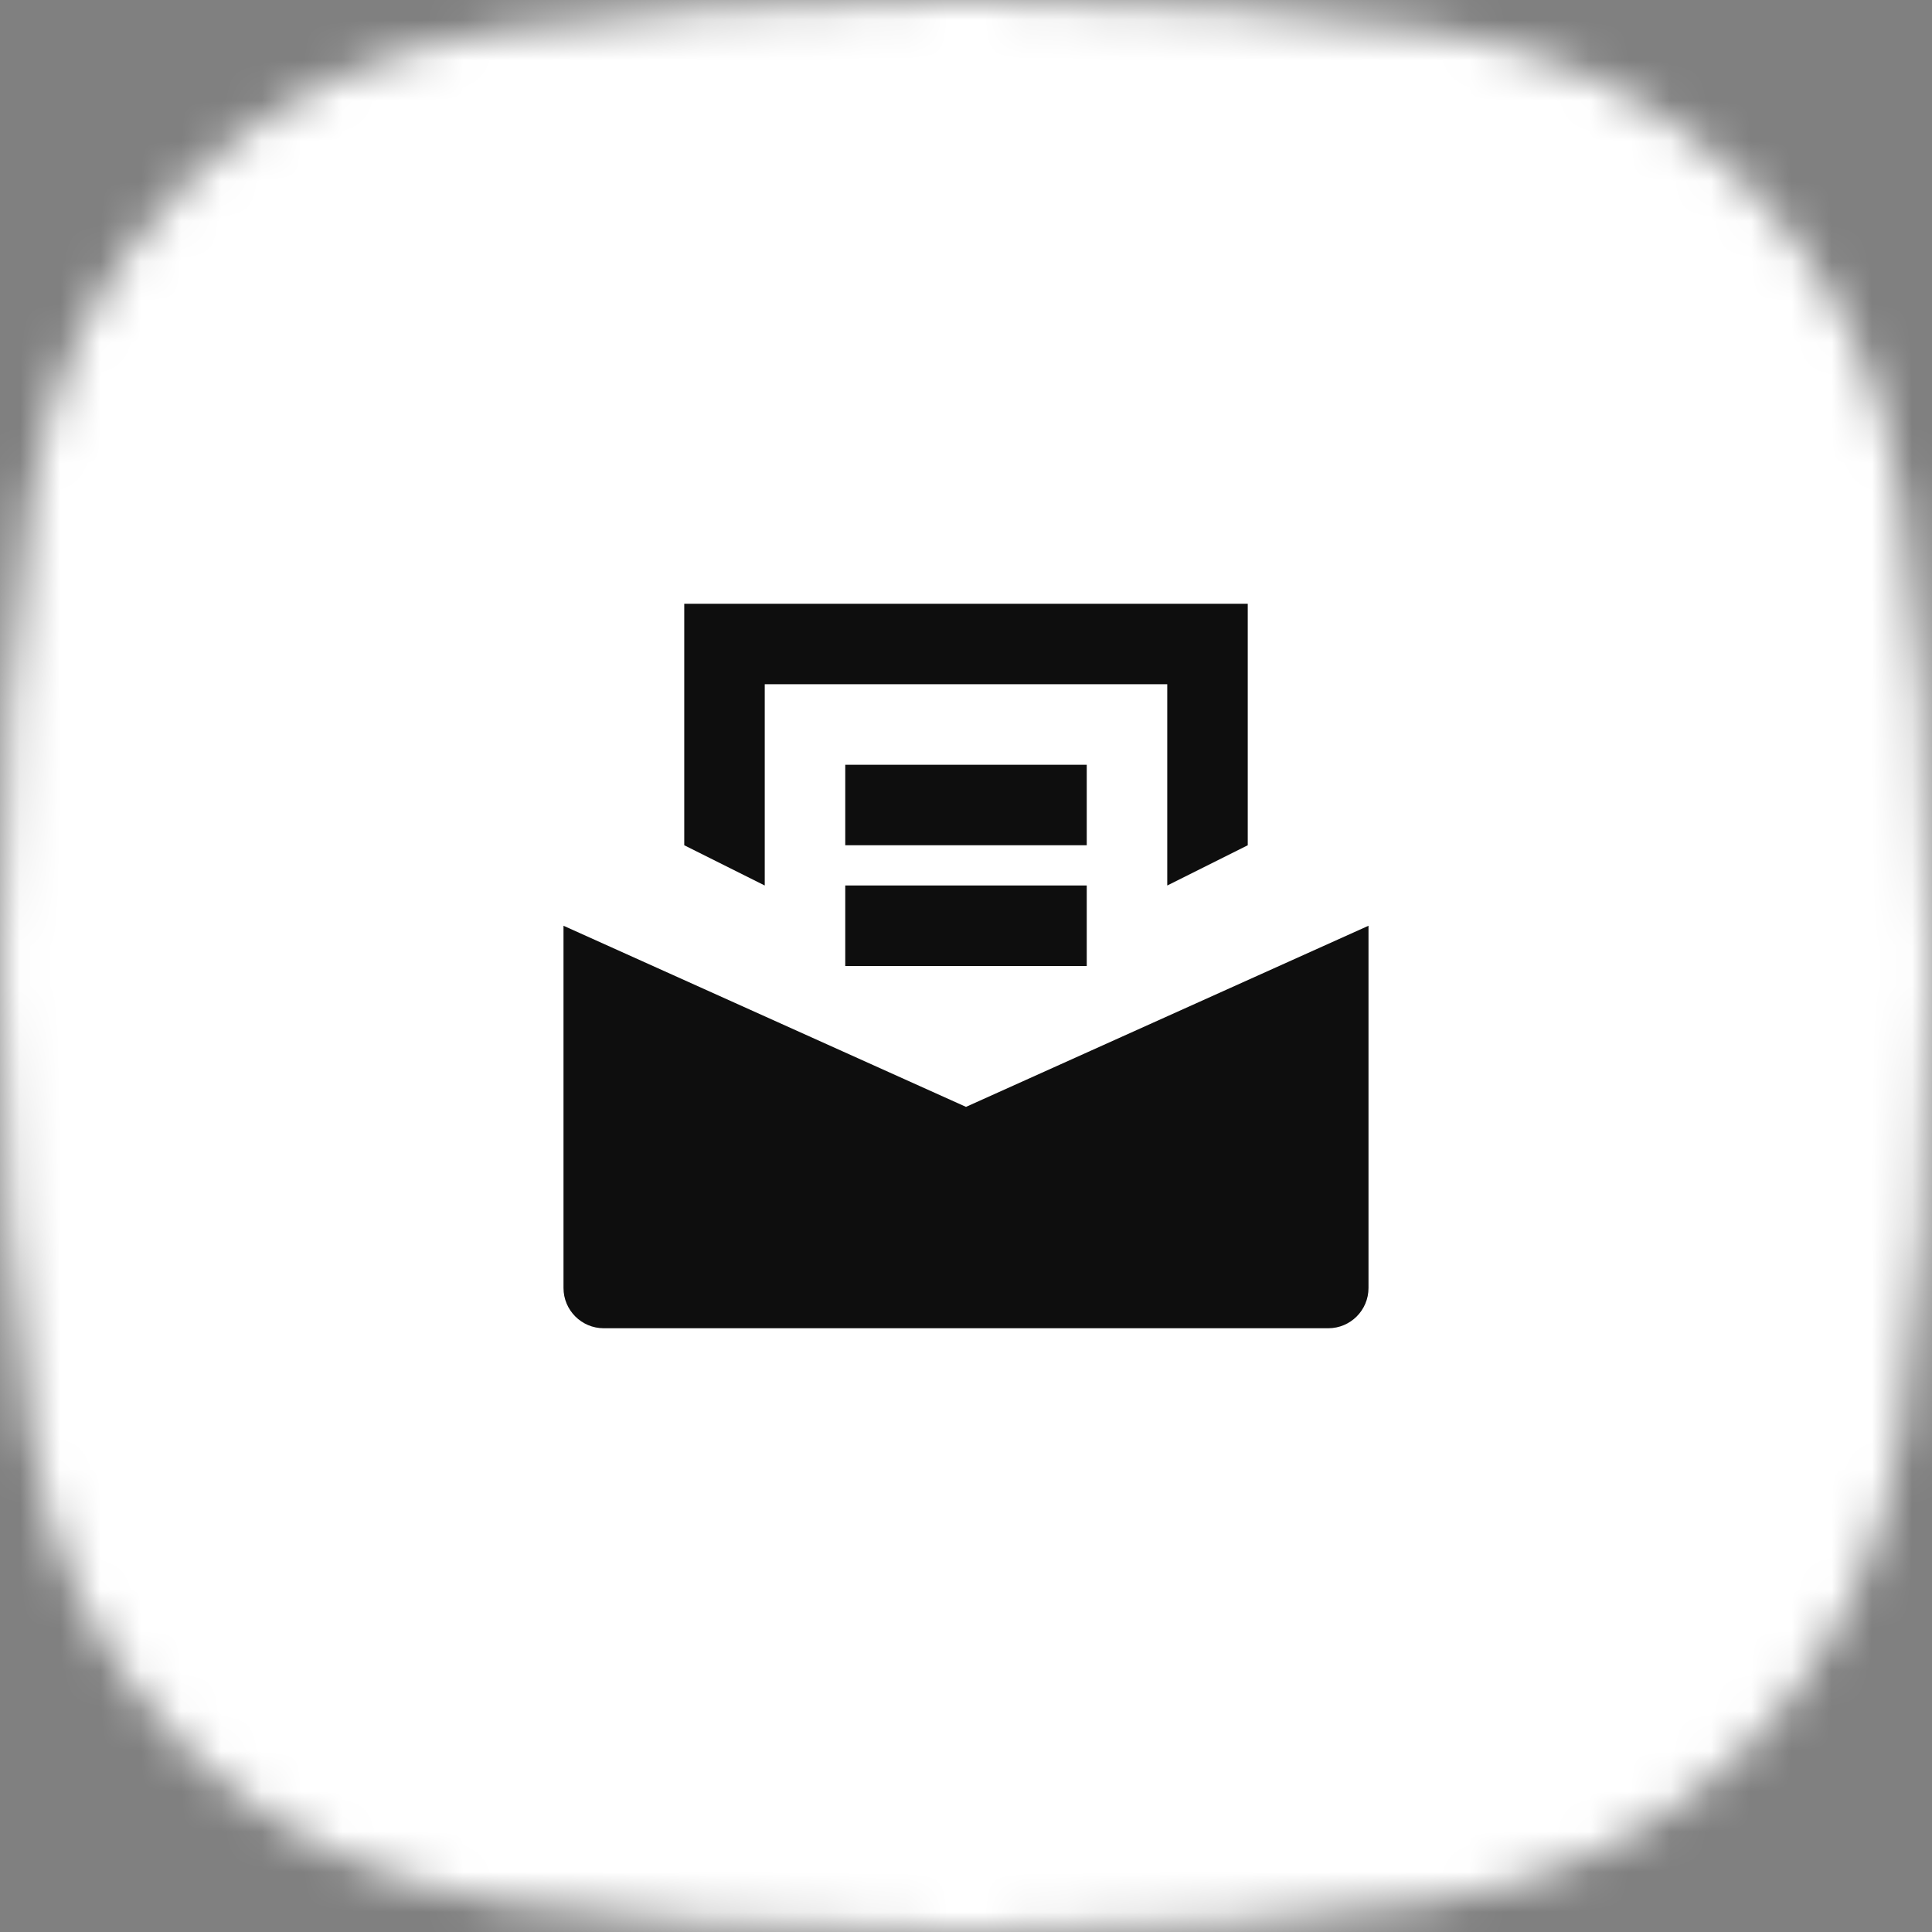 <svg width="48" height="48" viewBox="0 0 48 48" fill="none" xmlns="http://www.w3.org/2000/svg">
<rect x="0" y="0" width="48" height="48" fill="#808080" stroke="none"/>
<mask id="mask0_14345_62629" style="mask-type:alpha" maskUnits="userSpaceOnUse" x="0" y="0" width="48" height="48">
<path d="M0.78 12.316C1.653 6.215 6.215 1.653 12.316 0.78C15.43 0.335 19.325 0 24 0C28.675 0 32.57 0.335 35.684 0.78C41.785 1.653 46.347 6.215 47.22 12.316C47.665 15.43 48 19.325 48 24C48 28.675 47.665 32.57 47.22 35.684C46.347 41.785 41.785 46.347 35.684 47.22C32.57 47.665 28.675 48 24 48C19.325 48 15.43 47.665 12.316 47.22C6.215 46.347 1.653 41.785 0.78 35.684C0.335 32.57 0 28.675 0 24C0 19.325 0.335 15.43 0.78 12.316Z" fill="#3778FB"/>
</mask>
<g mask="url(#mask0_14345_62629)">
<rect width="48" height="48" fill="white"/>
<g clip-path="url(#clip0_14345_62629)">
<path fill-rule="evenodd" clip-rule="evenodd" d="M31 15V21L29 22V17H19V22L17 21V15H31ZM33 33C33.552 33 34 32.552 34 32V23L24 27.5L14 23V32C14 32.552 14.448 33 15 33H33ZM21 19H27V21H21V19ZM21 22H27V24H21V22Z" fill="#0E0E0E"/>
</g>
</g>
<defs>
<clipPath id="clip0_14345_62629">
<rect width="24" height="24" fill="white" transform="translate(12 12)"/>
</clipPath>
</defs>
</svg>
